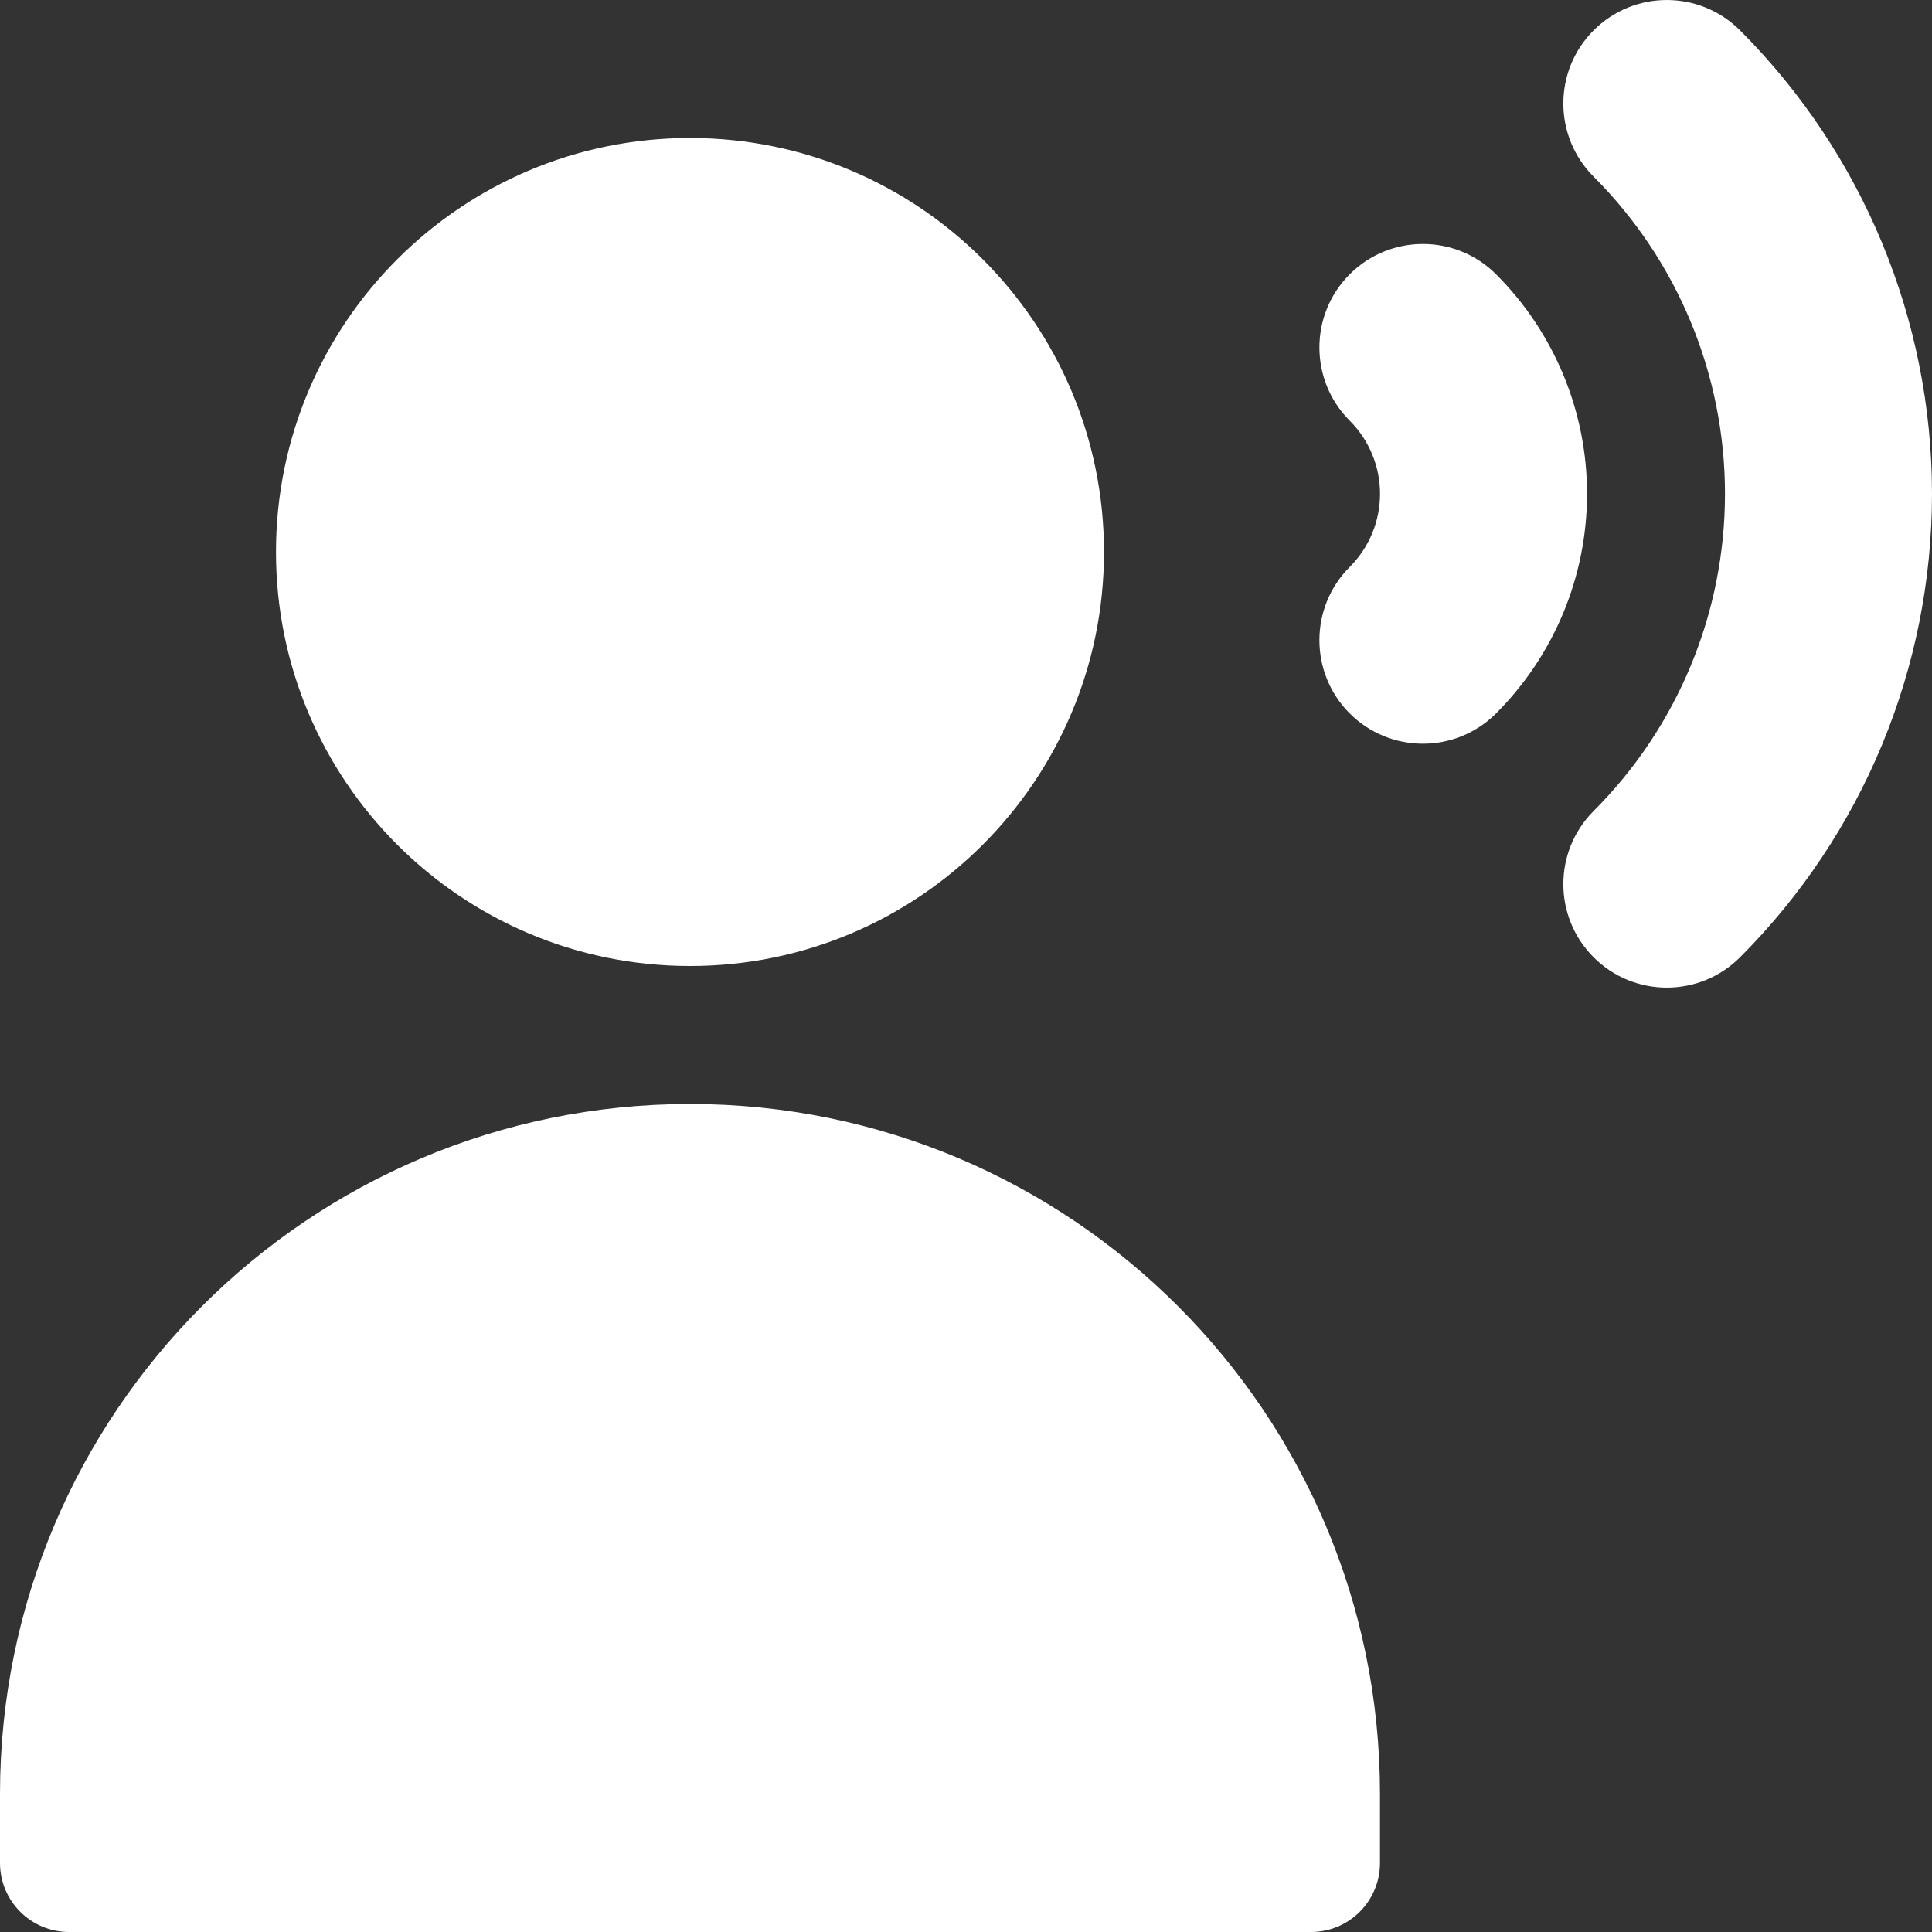 <svg width="40" height="40" viewBox="0 0 40 40" fill="none" xmlns="http://www.w3.org/2000/svg">
<rect x="0" y="0" width="40" height="40" fill="#333333" stroke="none"/>
<g clip-path="url(#clip0_260_1292)">
<path fill-rule="evenodd" clip-rule="evenodd" d="M36.025 0.628C38.57 3.173 40 6.625 40 10.224C40 13.823 38.57 17.275 36.025 19.82C35.188 20.657 33.831 20.657 32.995 19.82C32.158 18.984 32.158 17.627 32.995 16.79C34.736 15.049 35.714 12.687 35.714 10.224C35.714 7.761 34.736 5.399 32.995 3.658C32.158 2.821 32.158 1.464 32.995 0.628C33.831 -0.209 35.188 -0.209 36.025 0.628ZM5.714 11.429C5.714 6.695 9.552 2.857 14.286 2.857C19.02 2.857 22.857 6.695 22.857 11.429C22.857 16.162 19.02 20 14.286 20C9.552 20 5.714 16.162 5.714 11.429ZM14.286 22.857C6.396 22.857 0 29.253 0 37.143V38.571C0 39.36 0.64 40 1.429 40H27.143C27.932 40 28.571 39.36 28.571 38.571V37.143C28.571 29.253 22.175 22.857 14.286 22.857ZM32.858 10.224C32.858 8.519 32.18 6.884 30.975 5.679C30.138 4.842 28.781 4.842 27.944 5.679C27.108 6.515 27.108 7.872 27.944 8.709C28.346 9.111 28.572 9.656 28.572 10.224C28.572 10.793 28.346 11.338 27.944 11.739C27.108 12.576 27.108 13.933 27.944 14.77C28.781 15.607 30.138 15.607 30.975 14.77C32.18 13.564 32.858 11.929 32.858 10.224Z" fill="white"/>
</g>
<defs>
<clipPath id="clip0_260_1292">
<rect width="40" height="40" fill="white"/>
</clipPath>
</defs>
</svg>
